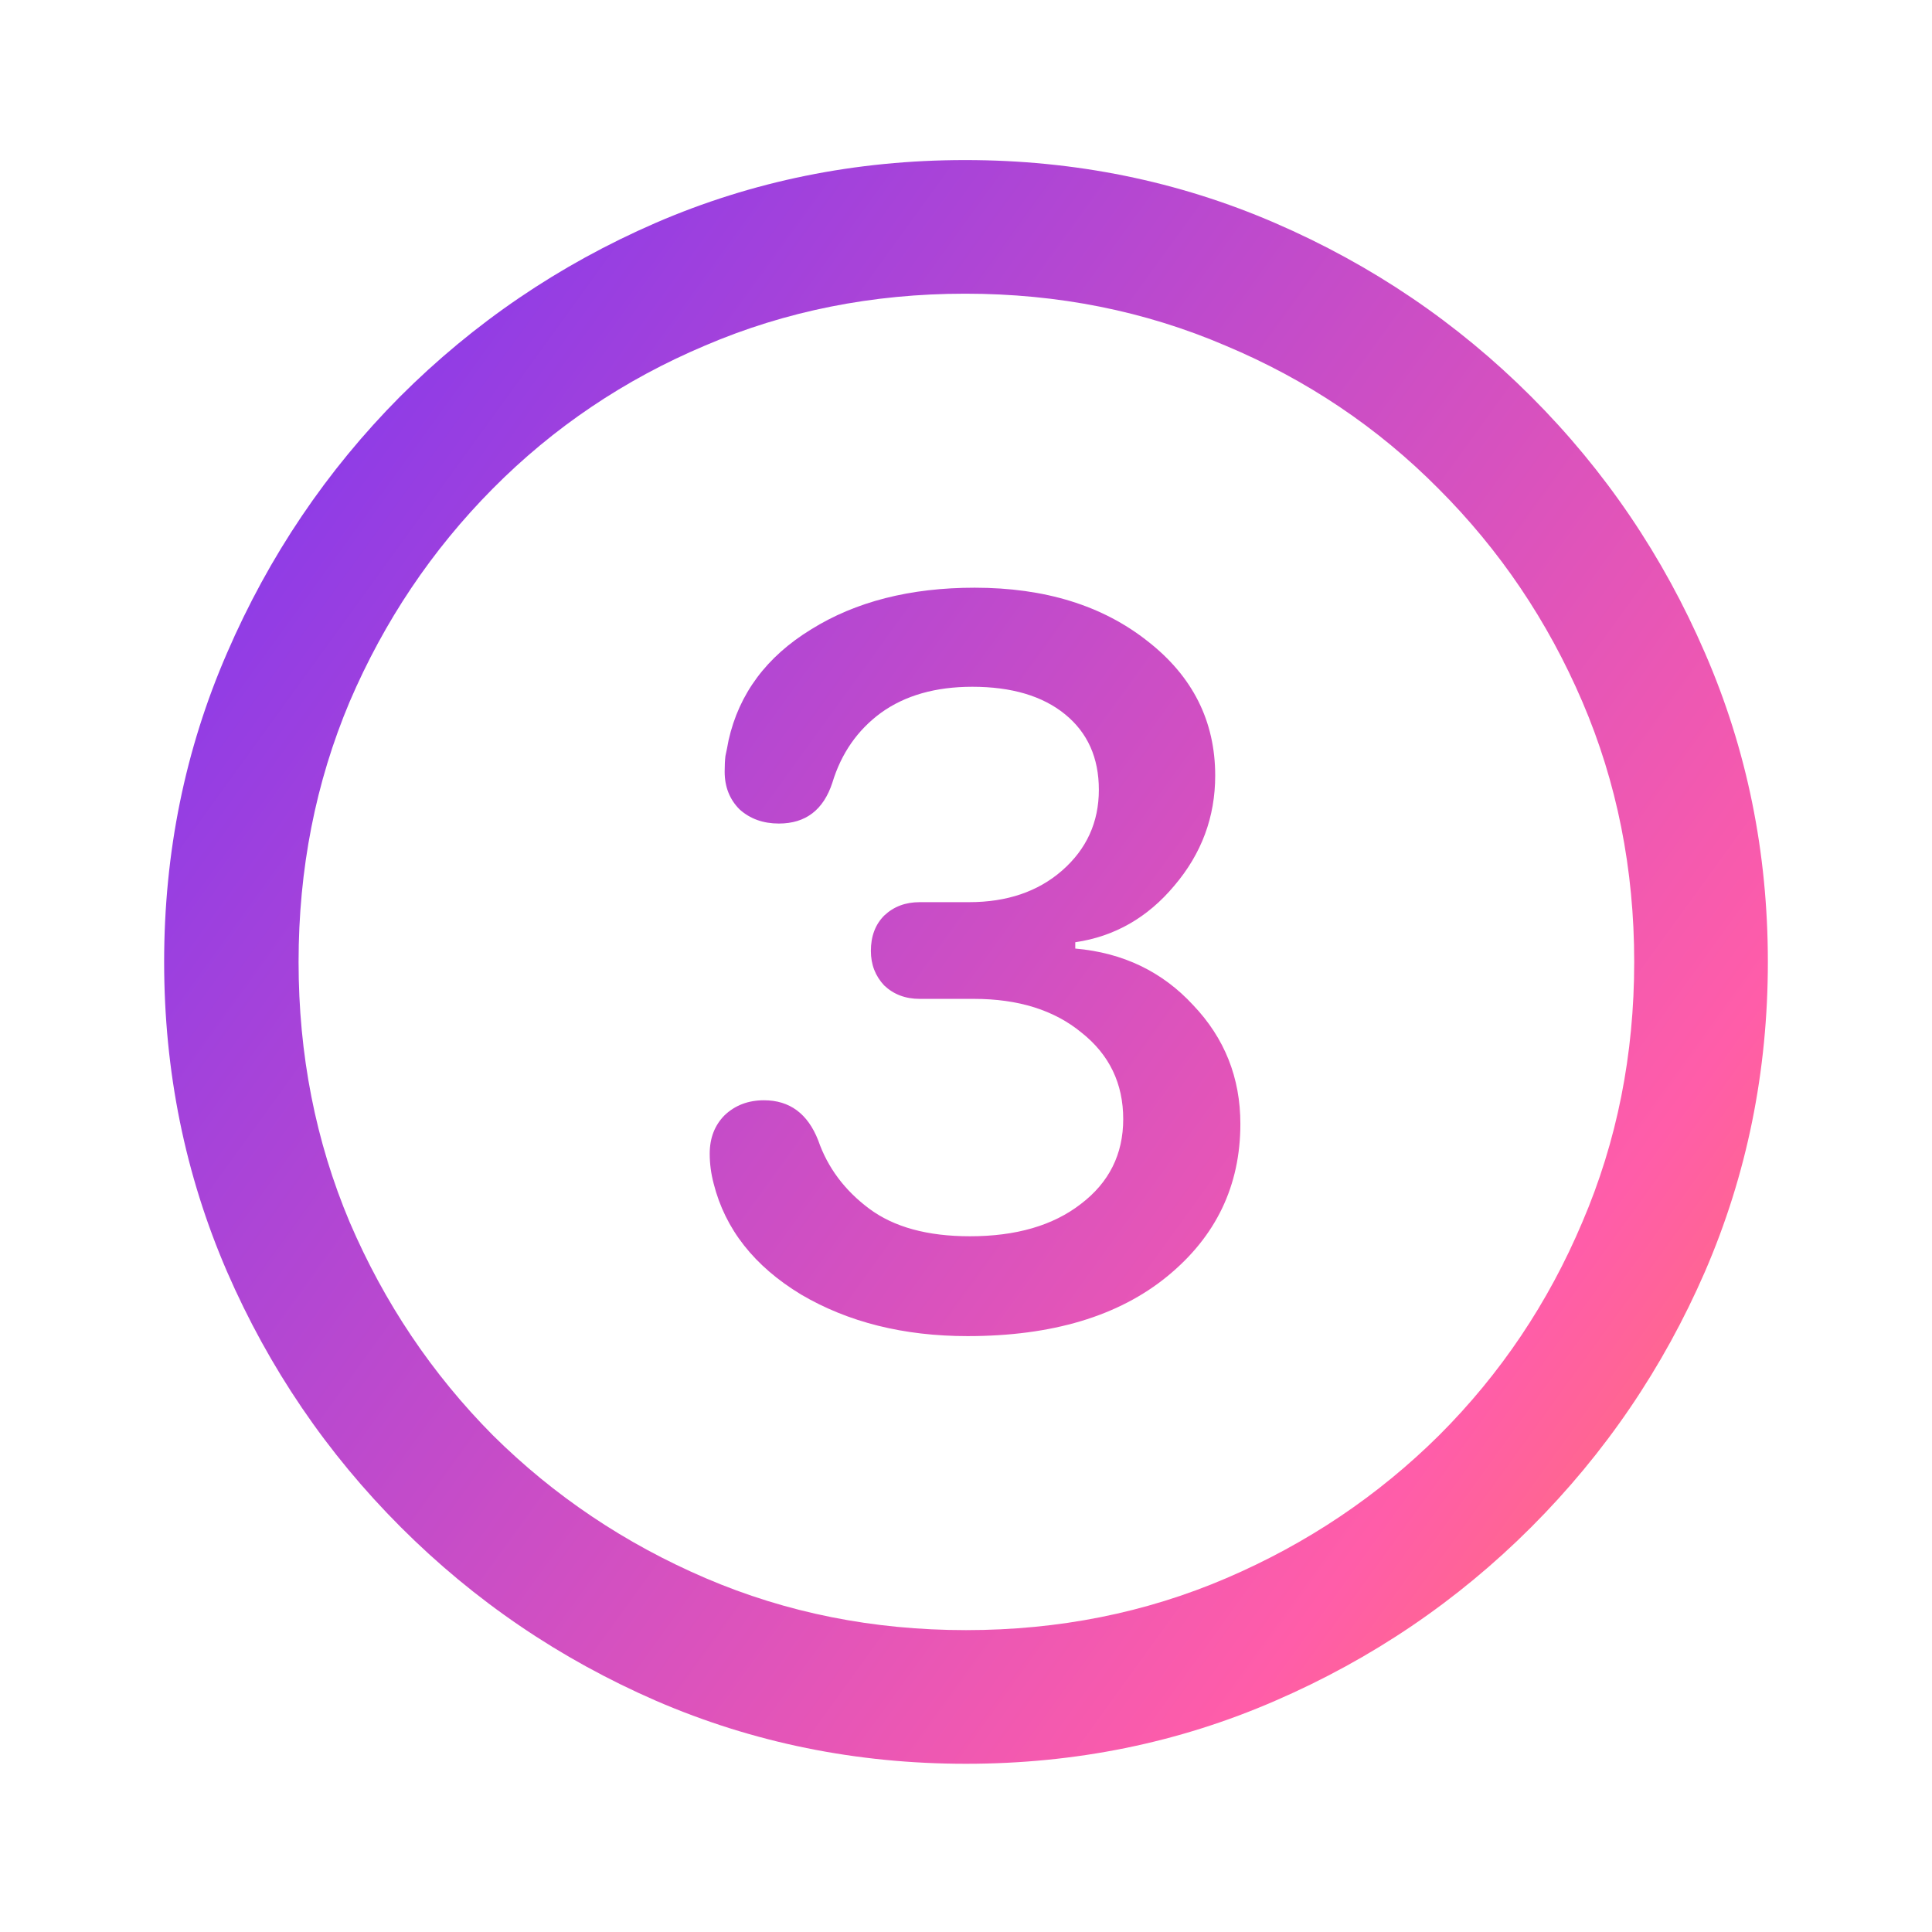 <?xml version="1.0" encoding="UTF-8"?> <svg xmlns="http://www.w3.org/2000/svg" width="72" height="72" viewBox="0 0 72 72" fill="none"><path d="M36 65.731C31.918 65.731 28.07 64.949 24.457 63.387C20.863 61.824 17.689 59.666 14.935 56.912C12.182 54.158 10.023 50.984 8.461 47.391C6.898 43.777 6.117 39.93 6.117 35.848C6.117 31.766 6.898 27.928 8.461 24.334C10.023 20.721 12.172 17.537 14.906 14.783C17.66 12.029 20.834 9.871 24.428 8.309C28.041 6.746 31.889 5.965 35.971 5.965C40.053 5.965 43.9 6.746 47.514 8.309C51.127 9.871 54.31 12.029 57.065 14.783C59.818 17.537 61.977 20.721 63.539 24.334C65.102 27.928 65.883 31.766 65.883 35.848C65.883 39.93 65.102 43.777 63.539 47.391C61.977 50.984 59.818 54.158 57.065 56.912C54.31 59.666 51.127 61.824 47.514 63.387C43.92 64.949 40.082 65.731 36 65.731ZM36 60.75C39.457 60.75 42.69 60.105 45.697 58.816C48.705 57.527 51.352 55.75 53.637 53.484C55.922 51.199 57.699 48.553 58.969 45.545C60.258 42.537 60.902 39.305 60.902 35.848C60.902 32.391 60.258 29.158 58.969 26.15C57.68 23.143 55.893 20.496 53.607 18.211C51.342 15.926 48.695 14.148 45.668 12.879C42.66 11.59 39.428 10.945 35.971 10.945C32.514 10.945 29.281 11.59 26.273 12.879C23.266 14.148 20.629 15.926 18.363 18.211C16.098 20.496 14.32 23.143 13.031 26.15C11.762 29.158 11.127 32.391 11.127 35.848C11.127 39.305 11.762 42.537 13.031 45.545C14.32 48.553 16.098 51.199 18.363 53.484C20.648 55.75 23.295 57.527 26.303 58.816C29.311 60.105 32.543 60.75 36 60.75ZM36.059 49.793C33.676 49.793 31.605 49.275 29.848 48.24C28.109 47.185 27.025 45.809 26.596 44.109C26.498 43.738 26.449 43.367 26.449 42.996C26.449 42.41 26.635 41.932 27.006 41.56C27.396 41.19 27.885 41.004 28.471 41.004C29.428 41.004 30.102 41.502 30.492 42.498C30.844 43.514 31.479 44.363 32.397 45.047C33.315 45.73 34.565 46.072 36.147 46.072C37.865 46.072 39.242 45.672 40.277 44.871C41.332 44.07 41.859 43.016 41.859 41.707C41.859 40.379 41.342 39.305 40.307 38.484C39.291 37.645 37.953 37.225 36.293 37.225H34.272C33.744 37.225 33.305 37.059 32.953 36.727C32.621 36.375 32.455 35.945 32.455 35.438C32.455 34.891 32.621 34.451 32.953 34.119C33.305 33.787 33.744 33.621 34.272 33.621H36.117C37.523 33.621 38.676 33.23 39.574 32.449C40.492 31.648 40.951 30.643 40.951 29.432C40.951 28.24 40.531 27.303 39.691 26.619C38.852 25.936 37.699 25.594 36.234 25.594C34.867 25.594 33.734 25.916 32.836 26.561C31.957 27.205 31.352 28.074 31.02 29.168C30.688 30.184 30.023 30.691 29.027 30.691C28.441 30.691 27.953 30.516 27.562 30.164C27.191 29.793 27.006 29.324 27.006 28.758C27.006 28.523 27.016 28.328 27.035 28.172C27.074 27.996 27.113 27.801 27.152 27.586C27.543 25.848 28.568 24.471 30.229 23.455C31.889 22.42 33.92 21.902 36.322 21.902C38.94 21.902 41.088 22.566 42.768 23.895C44.447 25.203 45.287 26.873 45.287 28.904C45.287 30.447 44.779 31.814 43.764 33.006C42.768 34.197 41.537 34.9 40.072 35.115V35.35C41.85 35.506 43.315 36.209 44.467 37.459C45.639 38.69 46.225 40.164 46.225 41.883C46.225 44.188 45.316 46.082 43.5 47.566C41.684 49.051 39.203 49.793 36.059 49.793Z" fill="url(#paint0_linear_15915_9465)"></path><defs><linearGradient id="paint0_linear_15915_9465" x1="75.318" y1="63.539" x2="11.771" y2="17.538" gradientUnits="userSpaceOnUse"><stop offset="0.005" stop-color="#FF8442"></stop><stop offset="0.298" stop-color="#FF5DA9"></stop><stop offset="1" stop-color="#8F3CE6"></stop></linearGradient></defs></svg> 